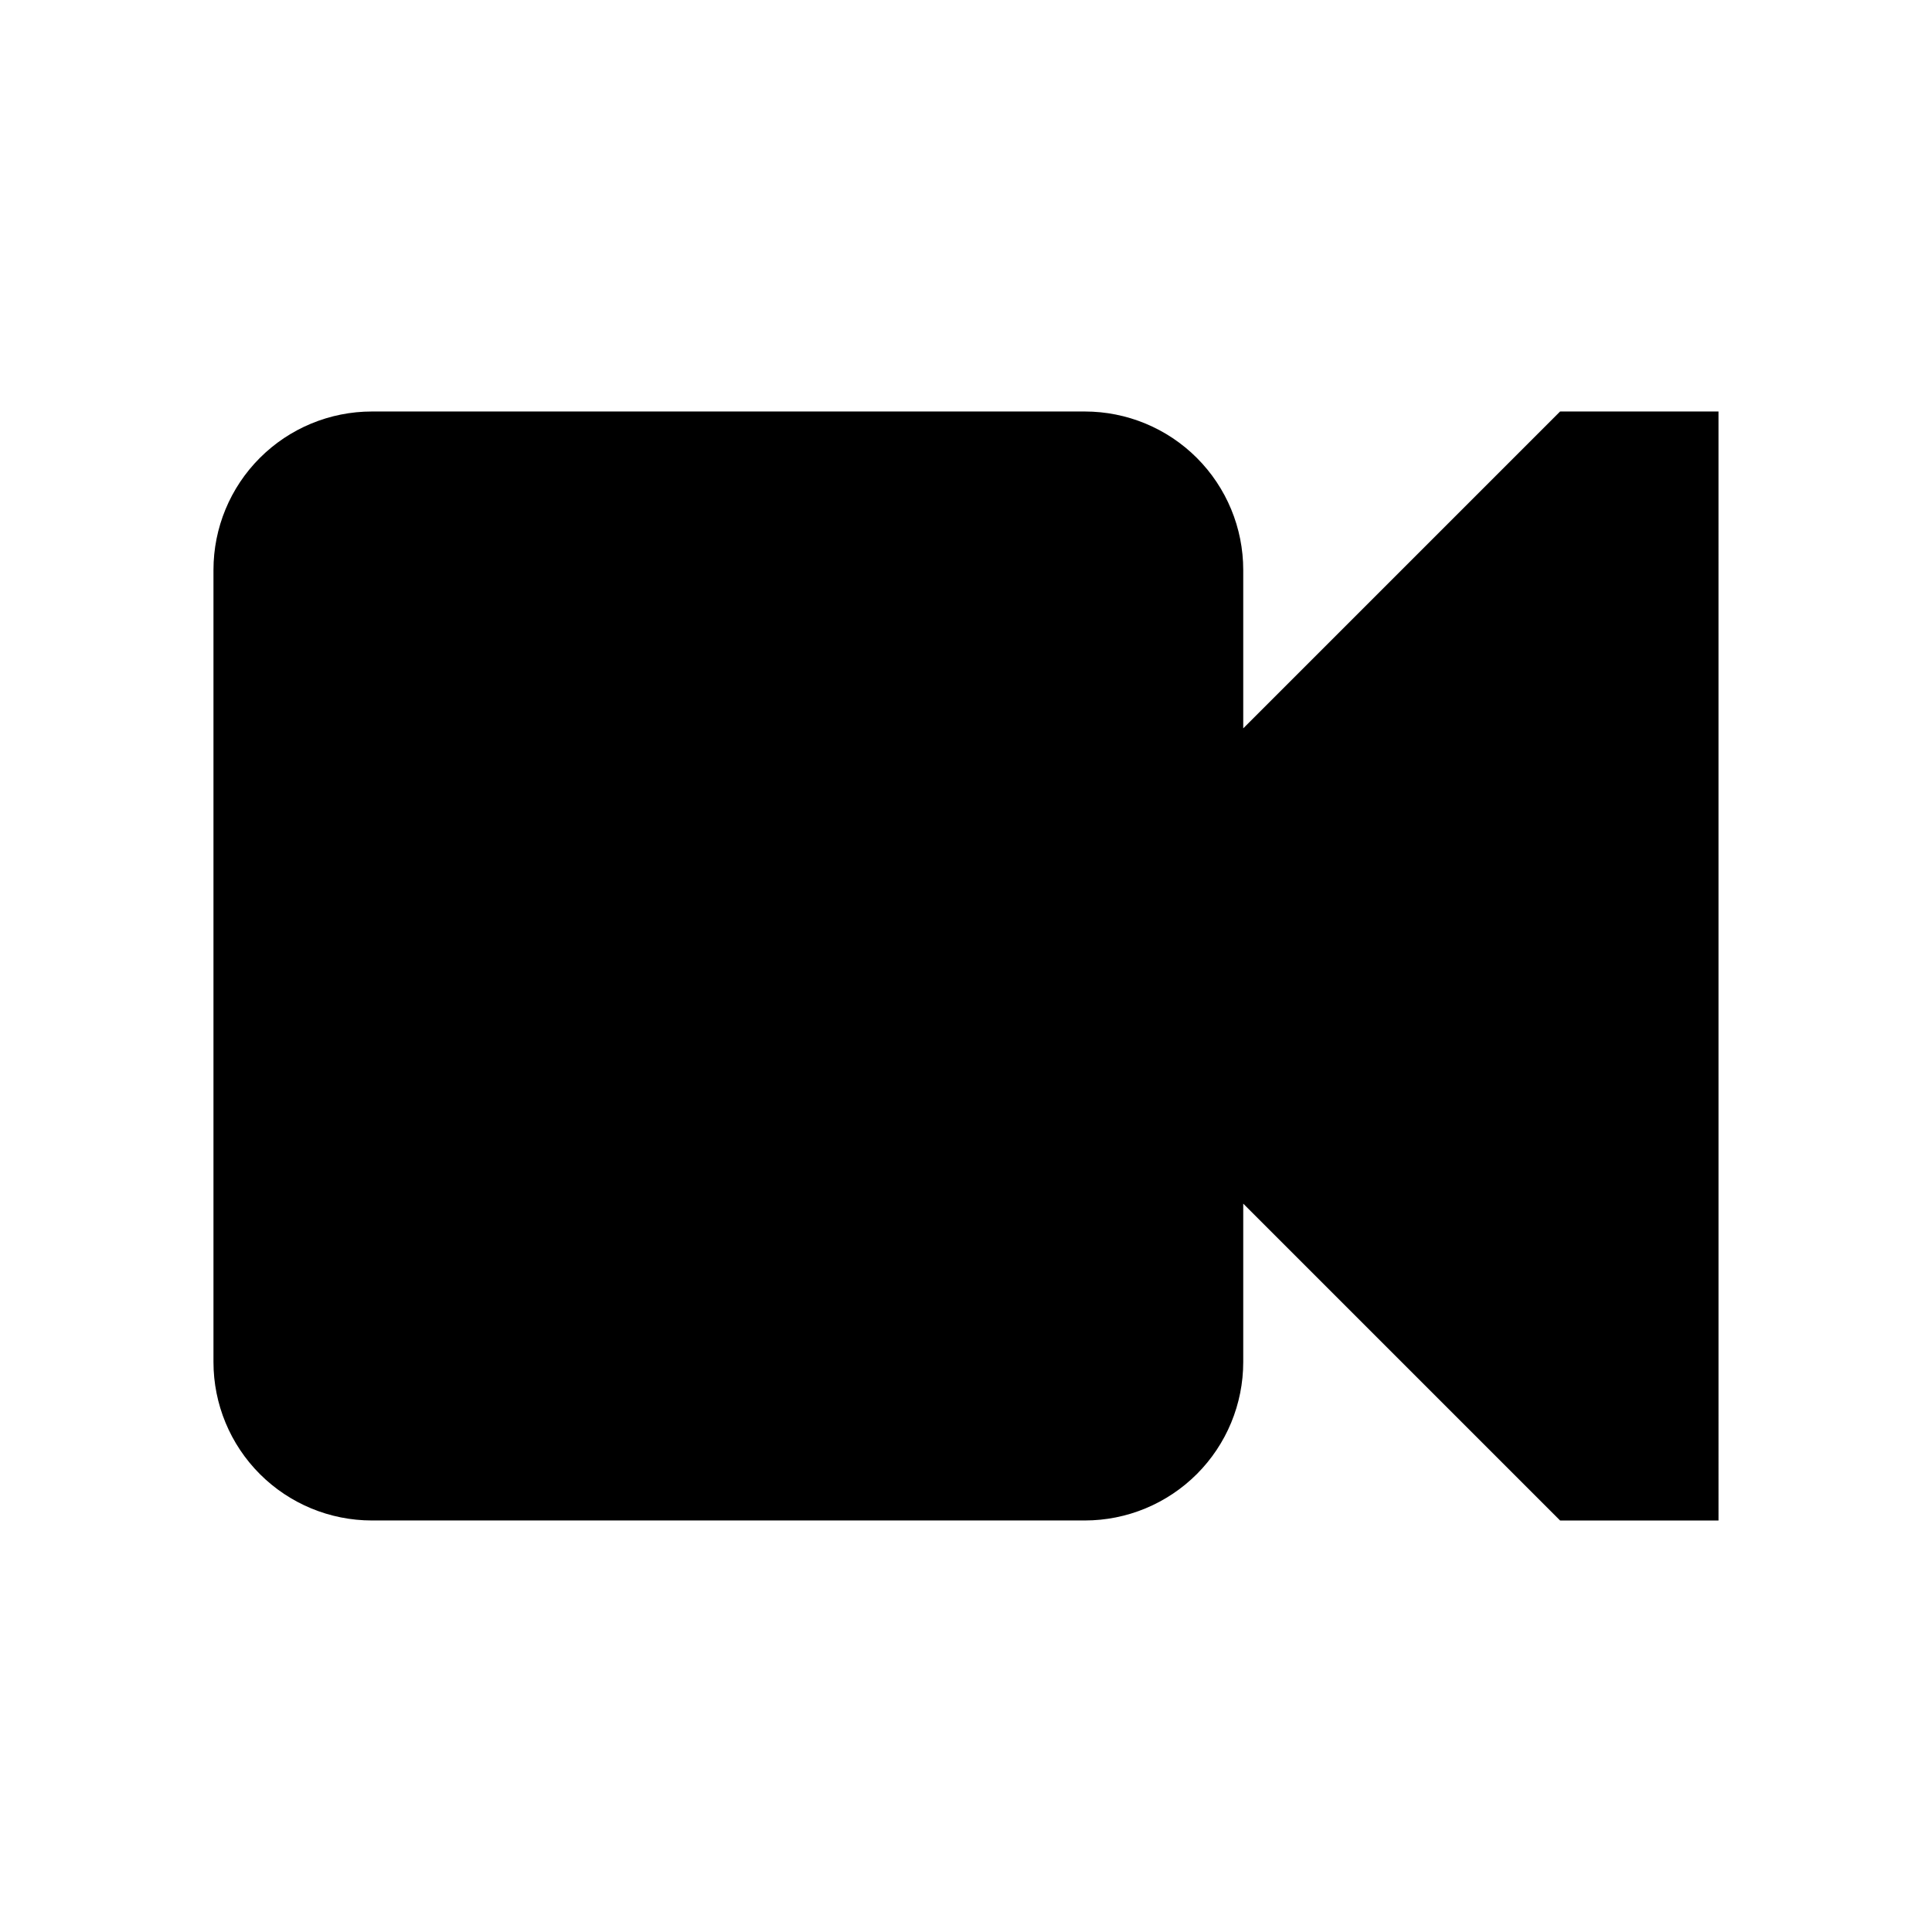 <?xml version="1.0" encoding="UTF-8"?>
<!-- Uploaded to: SVG Repo, www.svgrepo.com, Generator: SVG Repo Mixer Tools -->
<svg fill="#000000" width="800px" height="800px" version="1.1" viewBox="144 144 512 512" xmlns="http://www.w3.org/2000/svg">
 <path d="m473.47 337.02v-41.984c0-11.137-4.426-21.816-12.297-29.688-7.875-7.875-18.555-12.297-29.688-12.297h-188.93c-11.137 0-21.812 4.422-29.688 12.297-7.875 7.871-12.297 18.551-12.297 29.688v209.92c0 11.137 4.422 21.816 12.297 29.688 7.875 7.875 18.551 12.297 29.688 12.297h188.93c11.133 0 21.812-4.422 29.688-12.297 7.871-7.871 12.297-18.551 12.297-29.688v-41.98l83.969 83.969h41.984l-0.004-293.89h-41.984z"/>
</svg>